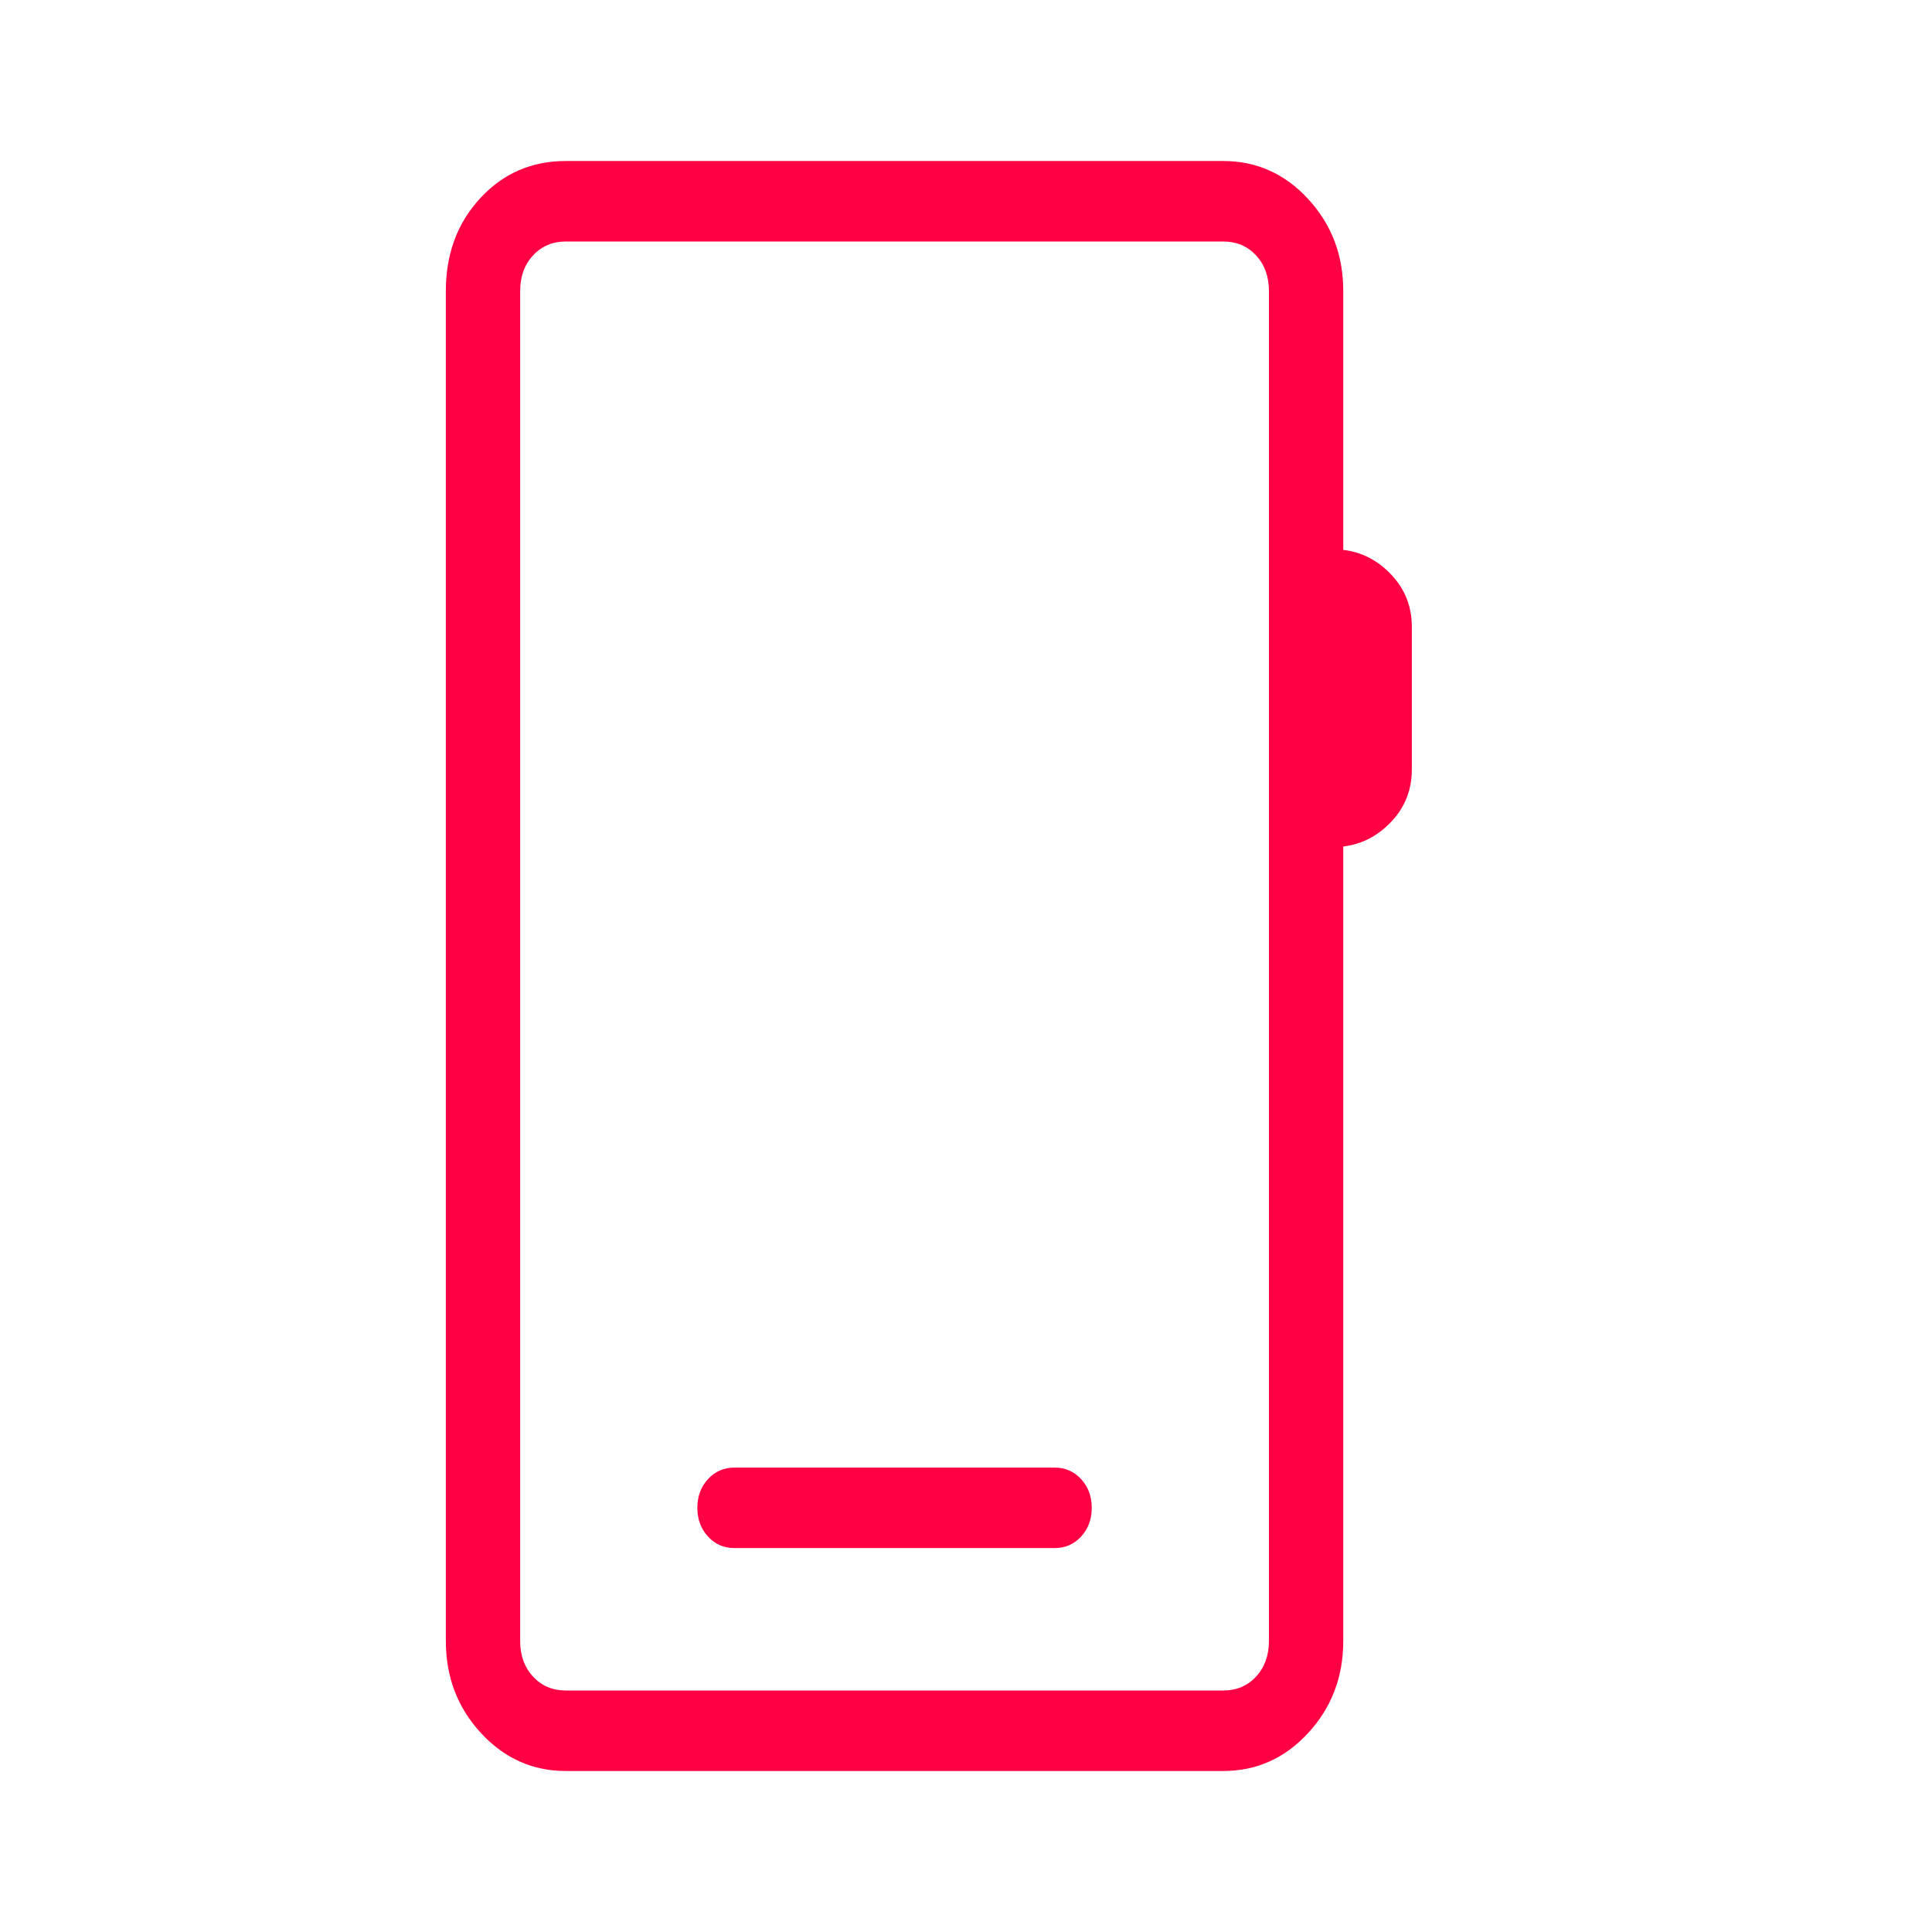 <svg width="60" height="60" viewBox="0 0 60 60" fill="none" xmlns="http://www.w3.org/2000/svg">
<mask id="mask0_2009_5783" style="mask-type:alpha" maskUnits="userSpaceOnUse" x="0" y="0" width="60" height="60">
<rect width="60" height="60" fill="#D9D9D9"/>
</mask>
<g mask="url(#mask0_2009_5783)">
<path d="M17.574 55C16.541 55 15.662 54.607 14.935 53.82C14.209 53.033 13.846 52.08 13.846 50.961V9.039C13.846 7.888 14.202 6.927 14.913 6.156C15.625 5.385 16.512 5 17.574 5H37.988C39.021 5 39.9 5.393 40.626 6.18C41.353 6.967 41.716 7.92 41.716 9.039V17.077C42.29 17.144 42.788 17.402 43.212 17.851C43.635 18.3 43.846 18.84 43.846 19.471V23.894C43.846 24.526 43.635 25.066 43.212 25.514C42.788 25.963 42.29 26.221 41.716 26.289V50.961C41.716 52.08 41.353 53.033 40.626 53.82C39.9 54.607 39.021 55 37.988 55H17.574ZM17.574 52.5H37.988C38.402 52.5 38.742 52.356 39.009 52.068C39.275 51.779 39.408 51.41 39.408 50.961V9.039C39.408 8.59 39.275 8.221 39.009 7.933C38.742 7.644 38.402 7.5 37.988 7.5H17.574C17.16 7.5 16.82 7.644 16.553 7.933C16.287 8.221 16.154 8.59 16.154 9.039V50.961C16.154 51.41 16.287 51.779 16.553 52.068C16.82 52.356 17.16 52.5 17.574 52.5ZM22.81 48.077H32.751C33.08 48.077 33.354 47.958 33.575 47.719C33.795 47.48 33.905 47.183 33.905 46.827C33.905 46.471 33.795 46.174 33.575 45.935C33.354 45.696 33.08 45.577 32.751 45.577H22.81C22.482 45.577 22.208 45.696 21.988 45.935C21.767 46.174 21.657 46.471 21.657 46.827C21.657 47.183 21.767 47.48 21.988 47.719C22.208 47.958 22.482 48.077 22.81 48.077Z" fill="#FF0044"/>
</g>
</svg>
